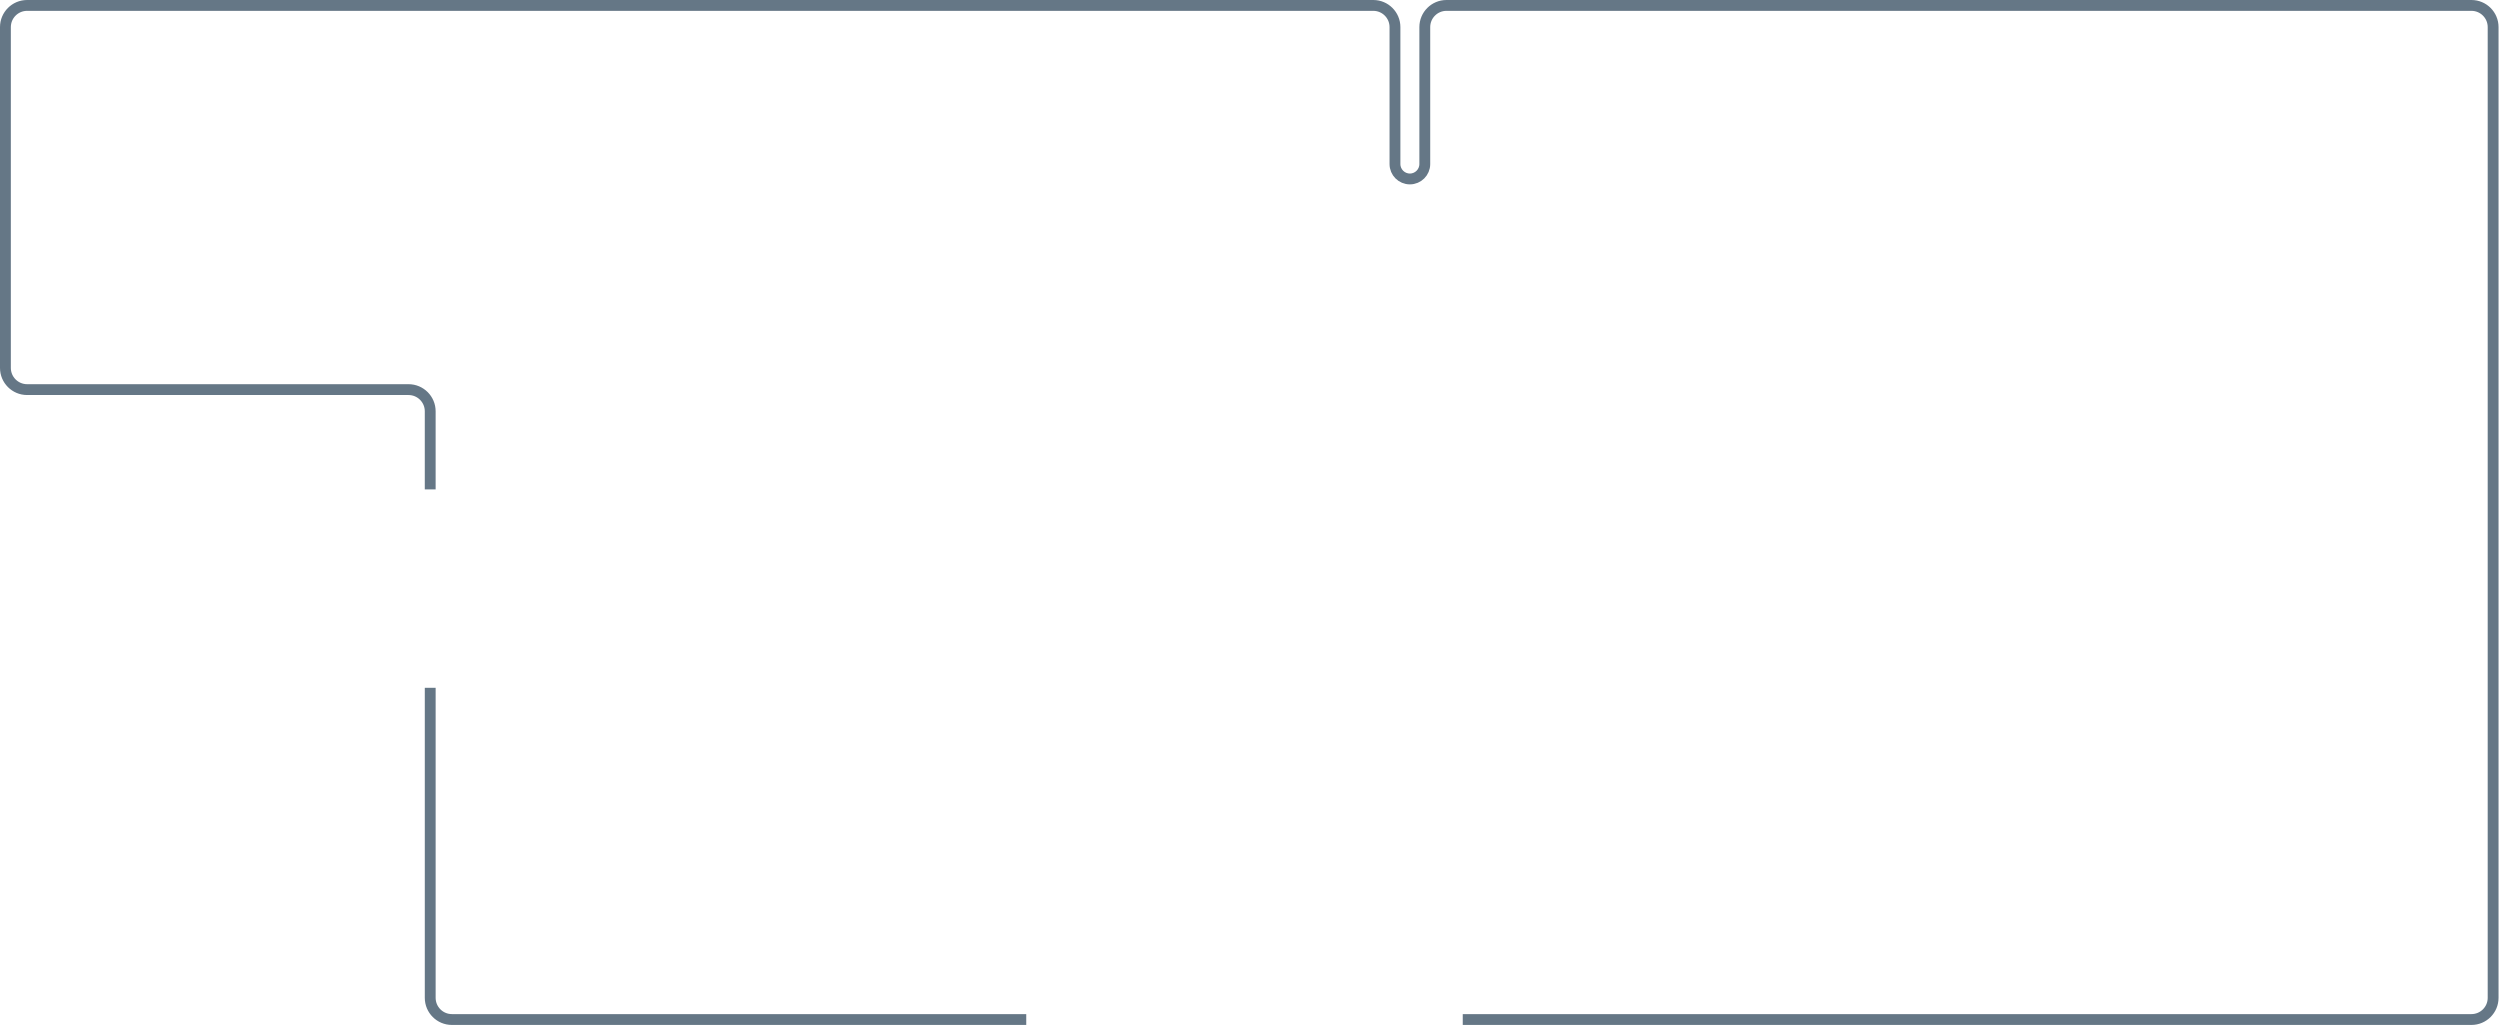 <?xml version="1.0" encoding="utf-8"?>
<svg xmlns="http://www.w3.org/2000/svg" fill="none" height="100%" overflow="visible" preserveAspectRatio="none" style="display: block;" viewBox="0 0 461 189" width="100%">
<path d="M189.24 188H83.332C81.122 188 79.332 186.209 79.332 184V126.836M269.732 188H455.732C457.941 188 459.732 186.209 459.732 184L459.732 5C459.732 2.791 457.941 1 455.732 1H266.732C264.523 1 262.732 2.791 262.732 5V30.25C262.732 31.769 261.501 33 259.982 33V33C258.463 33 257.232 31.769 257.232 30.25V5C257.232 2.791 255.441 1 253.232 1H5C2.791 1 1 2.791 1 5V67.844C1 70.053 2.791 71.844 5 71.844H75.331C77.54 71.844 79.331 73.635 79.331 75.844V90.239" id="Vector 104" stroke="#657786" stroke-width="2"/>
</svg>